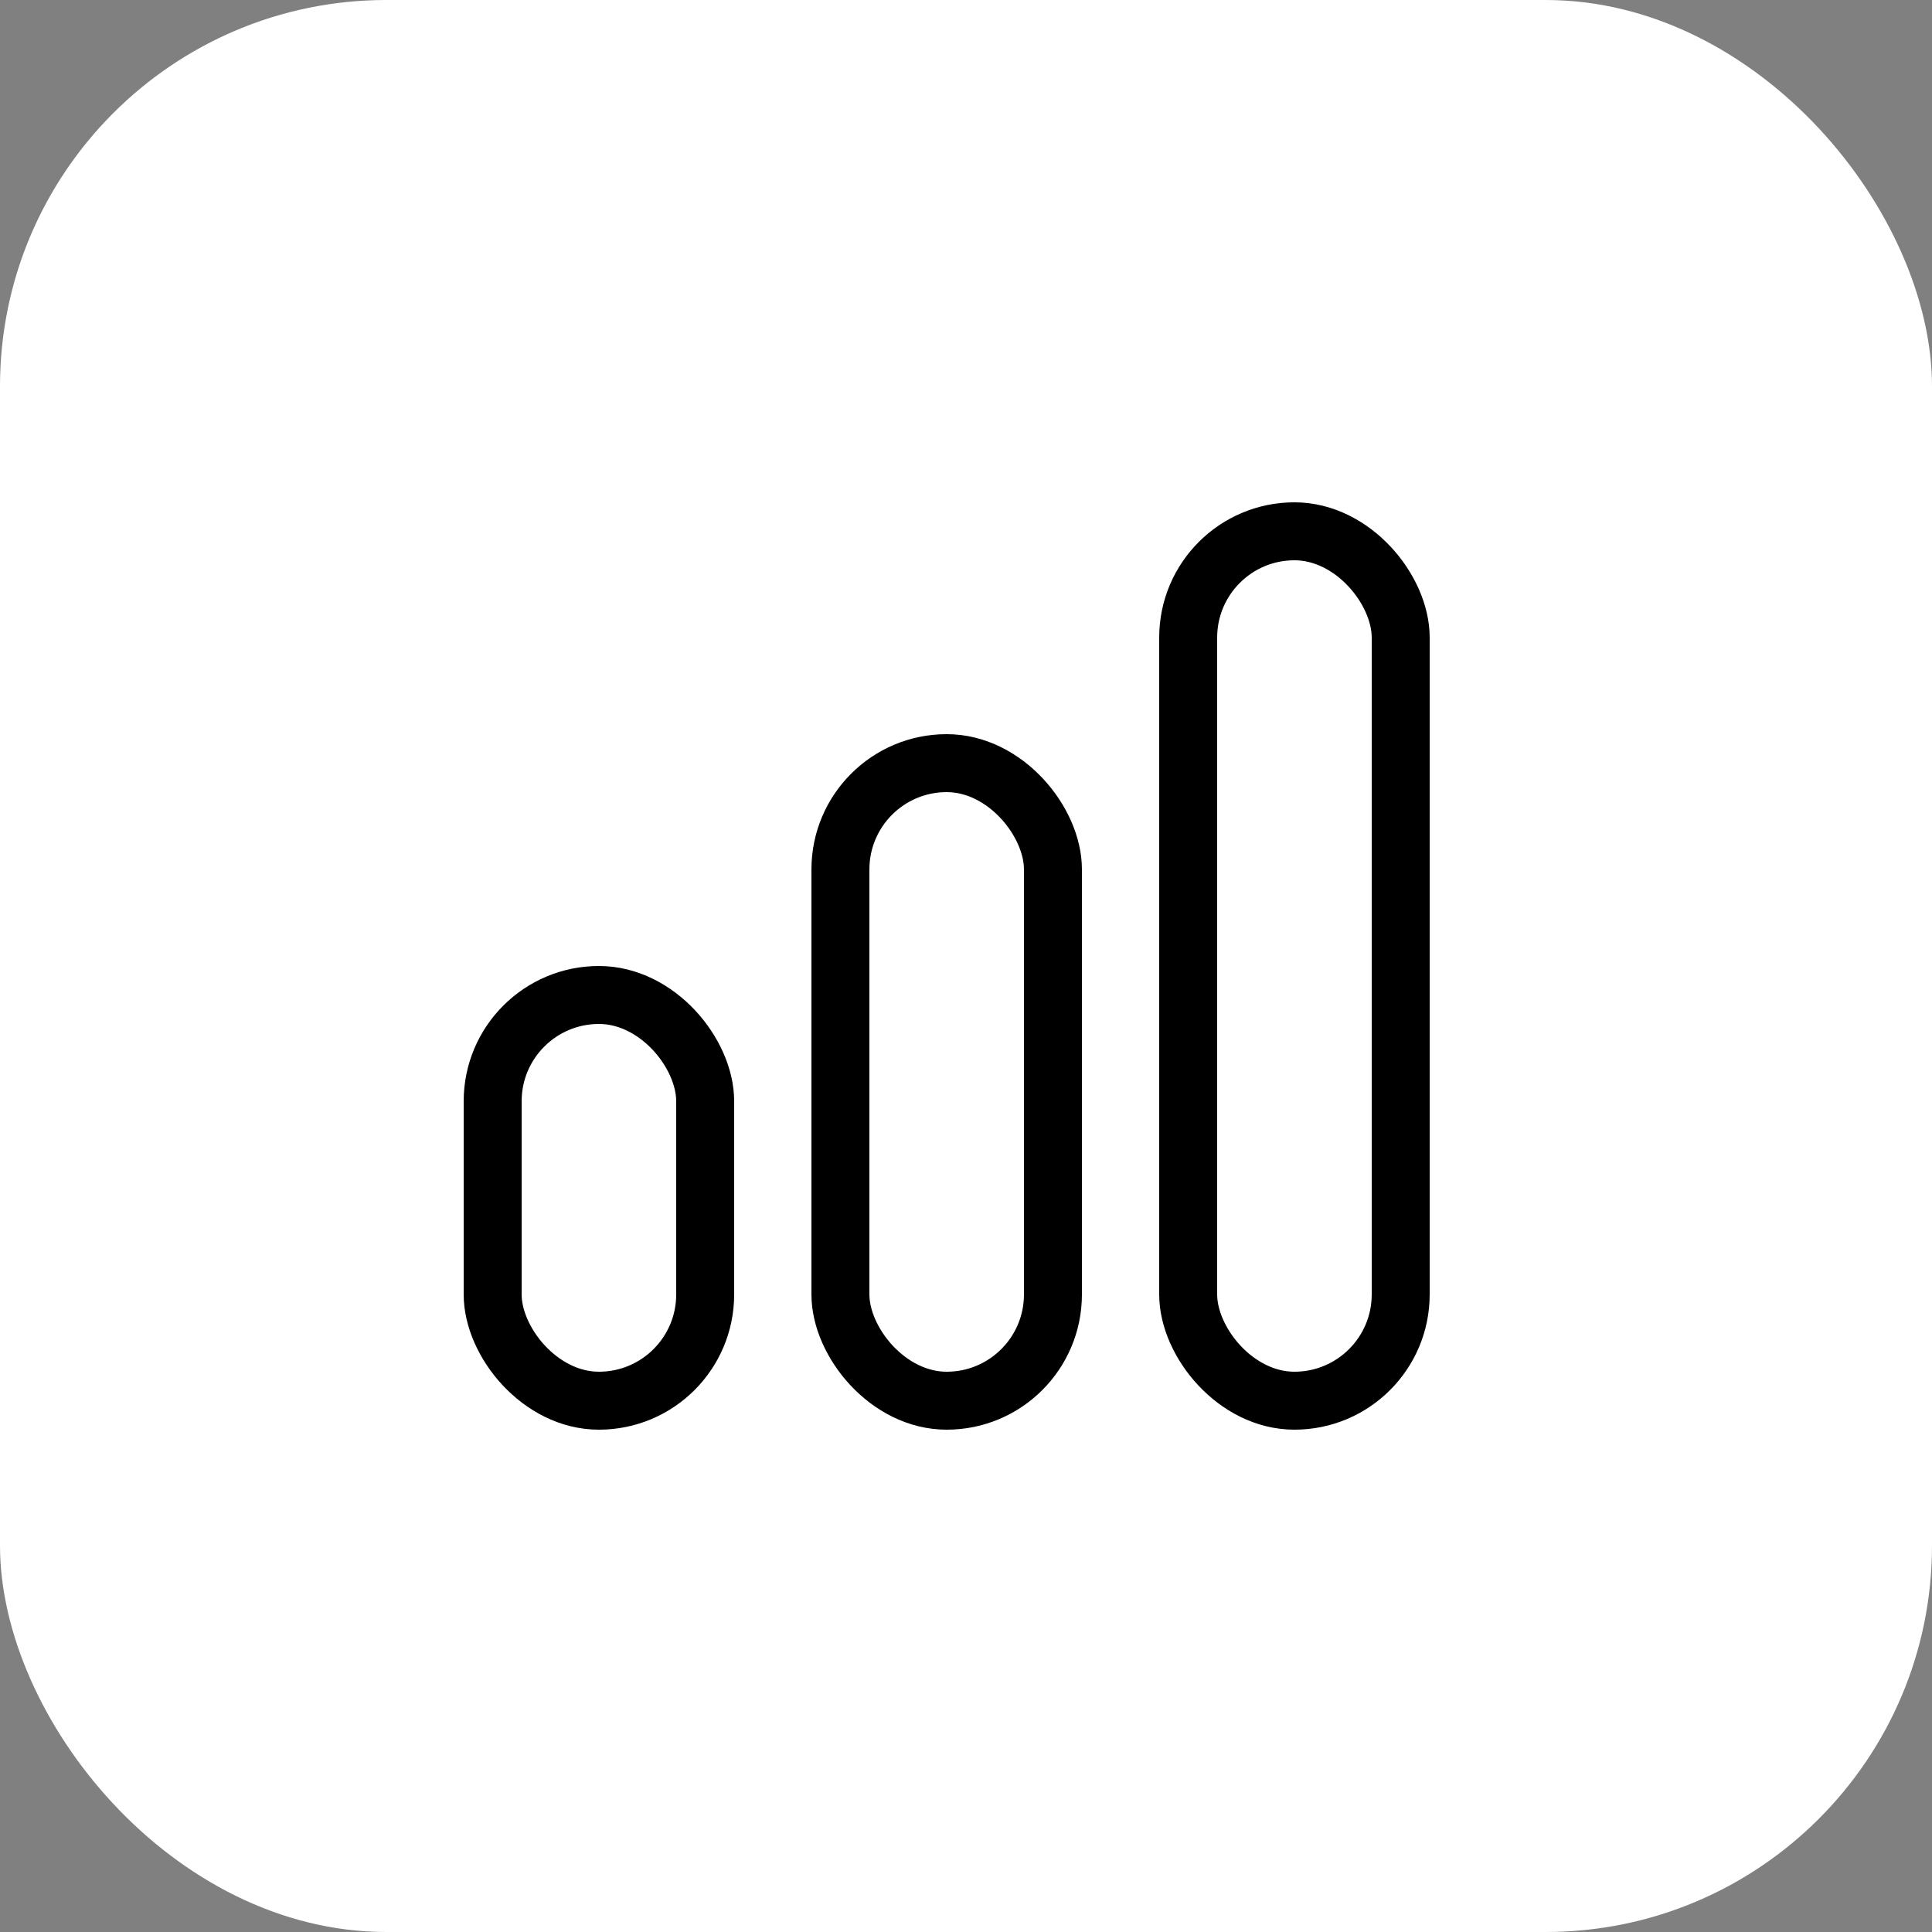 <?xml version="1.0" encoding="UTF-8"?>
<svg xmlns="http://www.w3.org/2000/svg" width="50" height="50" viewBox="0 0 50 50" fill="none">
  <rect x="0" y="0" width="50" height="50" fill="#808080" stroke="none"/>
  <rect width="50" height="50" rx="10" fill="white"></rect>
  <rect x="12.75" y="25.75" width="5.5" height="10.5" rx="2.75" stroke="black" stroke-width="1.5"></rect>
  <rect x="30.75" y="13.75" width="5.5" height="22.5" rx="2.75" stroke="black" stroke-width="1.5"></rect>
  <rect x="21.75" y="19.75" width="5.5" height="16.5" rx="2.75" stroke="black" stroke-width="1.5"></rect>
</svg>
